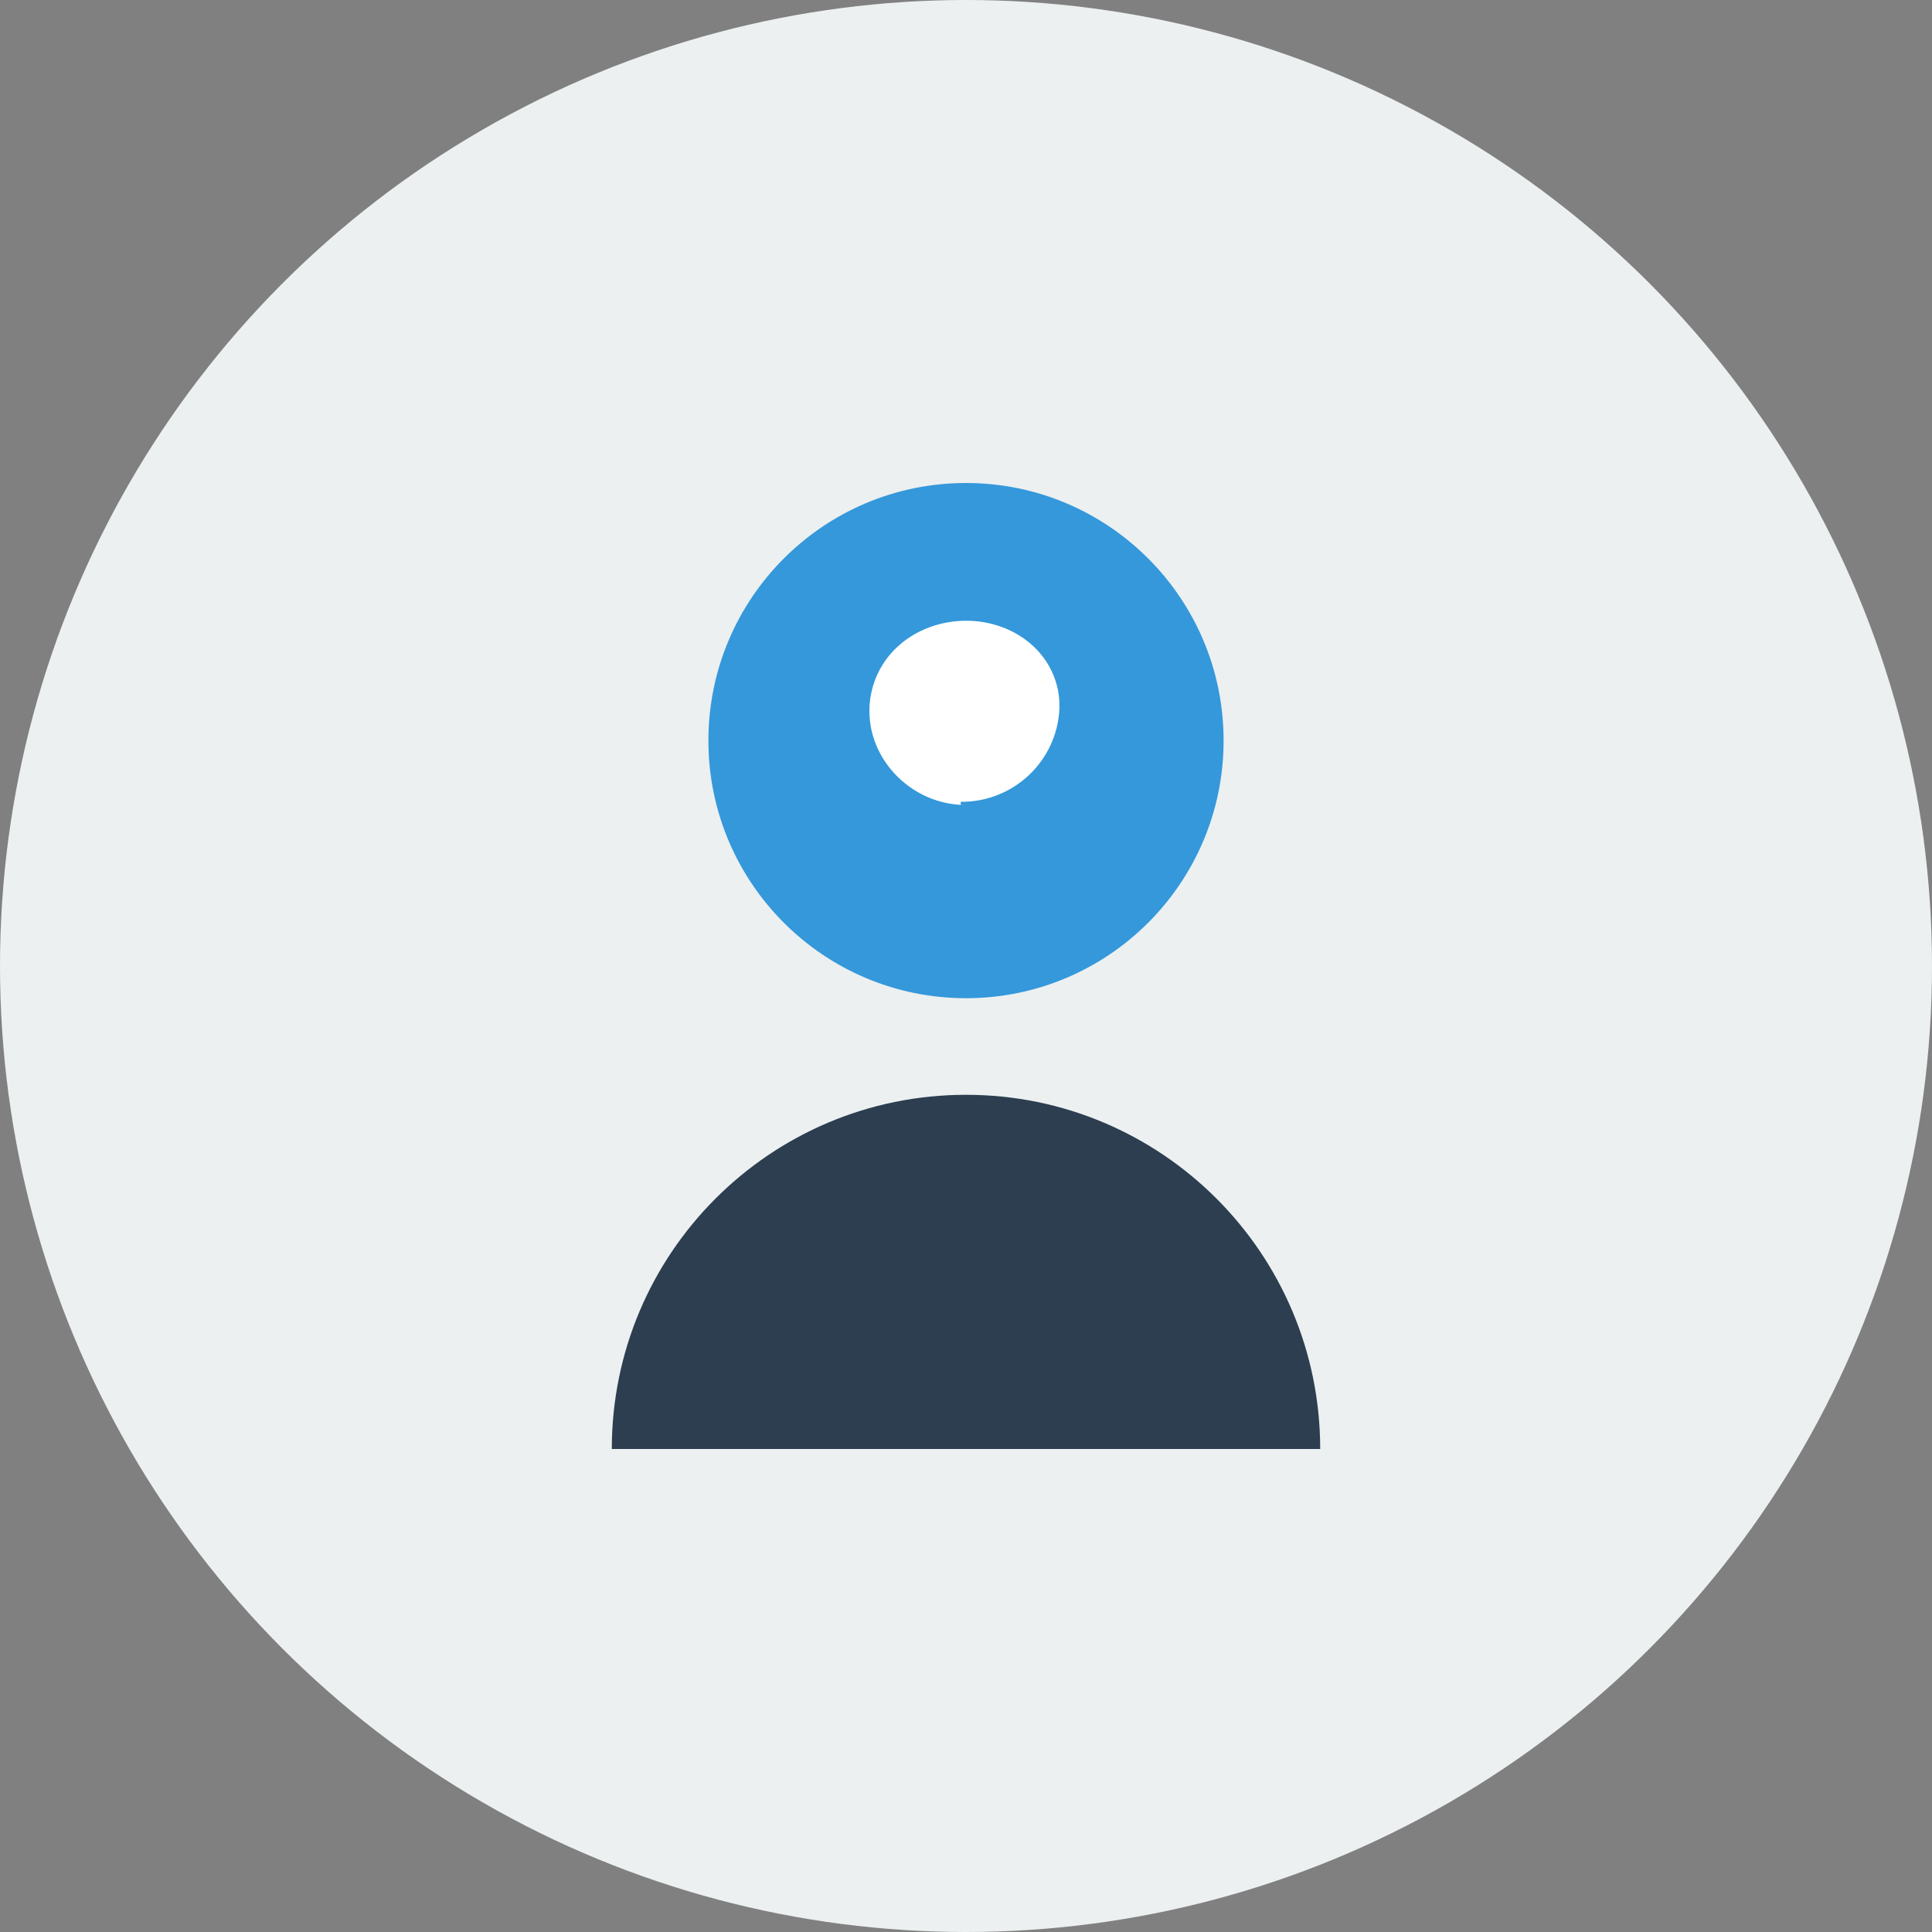 <?xml version="1.0" encoding="UTF-8"?>
<svg width="60" height="60" viewBox="0 0 60 60" xmlns="http://www.w3.org/2000/svg">
  <rect x="0" y="0" width="60" height="60" fill="#808080" stroke="none"/>
  <circle cx="30" cy="30" r="30" fill="#ECF0F1"/>
  <path d="M30 15C25.582 15 22 18.582 22 23C22 27.418 25.582 31 30 31C34.418 31 38 27.418 38 23C38 18.582 34.418 15 30 15Z" fill="#3498DB"/>
  <path d="M41 45C41 38.925 36.075 34 30 34C23.925 34 19 38.925 19 45H41Z" fill="#2C3E50"/>
  <path d="M30 25C29.407 25 28.827 24.824 28.333 24.494C27.84 24.165 27.455 23.706 27.228 23.178C27.001 22.65 26.942 22.076 27.058 21.522C27.173 20.969 27.459 20.465 27.879 20.079C28.298 19.693 28.835 19.436 29.413 19.331C29.992 19.226 30.586 19.276 31.127 19.478C31.668 19.68 32.133 20.027 32.449 20.481C32.766 20.935 32.923 21.47 32.9 22.017C32.865 22.798 32.525 23.534 31.952 24.074C31.378 24.613 30.619 24.91 29.837 24.9V25L29.5 25H30Z" fill="#FFFFFF"/>
</svg>